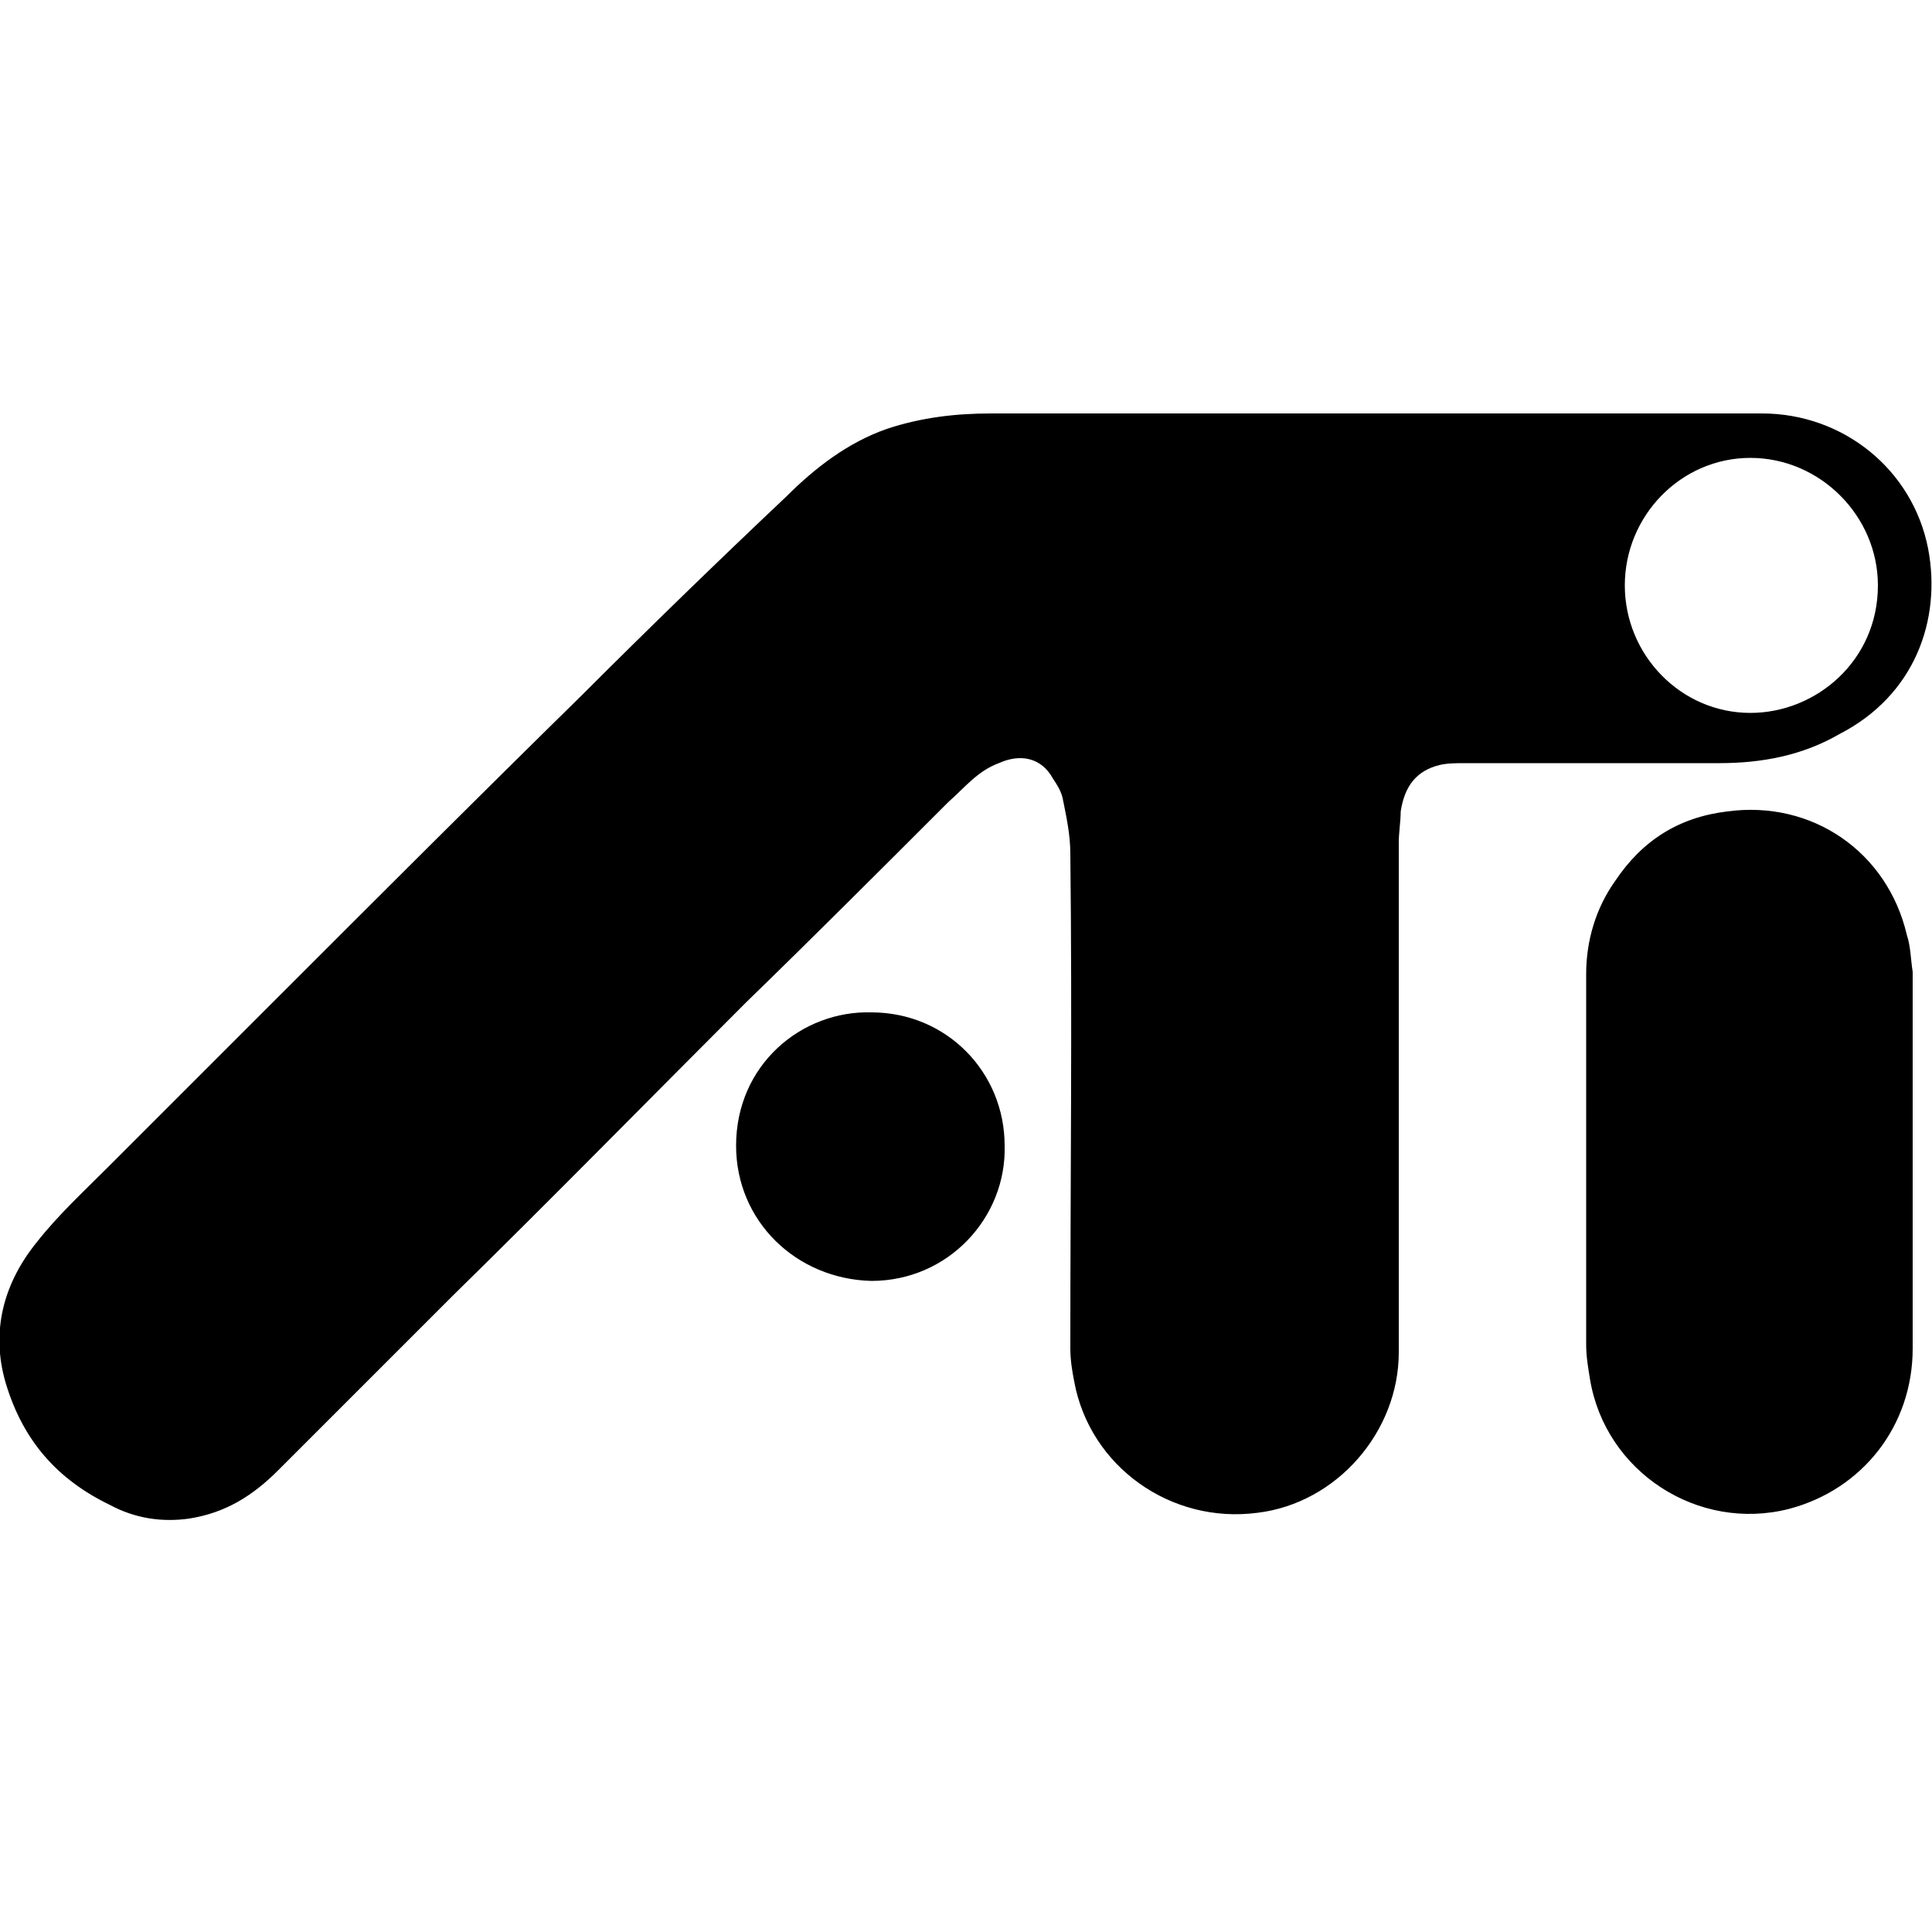 <svg width="64" height="64" viewBox="0 0 1000 1000" xmlns="http://www.w3.org/2000/svg"><path d="M710 214h202c42 0 78 29 86 70 7 37-7 76-46 96-19 11-40 15-62 15H758c-4 0-9 0-13 1-12 3-18 11-20 24 0 5-1 11-1 16v264c0 41-32 78-73 83-45 6-87-24-95-68-1-5-2-11-2-17 0-85 1-170 0-256 0-10-2-19-4-29-1-4-3-7-5-10-6-11-17-13-28-8-11 4-18 13-26 20-35 35-70 70-105 104-51 51-101 102-152 152l-90 90c-13 13-27 22-46 25-14 2-28 0-41-7-27-13-45-33-54-63-8-27-1-52 16-73 11-14 24-26 37-39l88-88c52-52 104-104 157-156 35-35 70-69 106-103 15-15 32-28 52-35 18-6 36-8 54-8h197zm131 89c0 36 29 66 65 66 34 0 66-27 66-66 0-36-30-66-66-66s-65 30-65 66zm149 298v97c0 40-26 73-64 83-47 12-95-19-103-67-1-6-2-12-2-18V504c0-17 5-34 15-48 14-21 33-33 58-36 44-6 83 21 93 64 2 6 2 13 3 19v98zm-470-8c1 37-29 70-69 70-39-1-70-31-70-70 0-42 34-70 70-69 39 0 69 31 69 69z"/></svg>